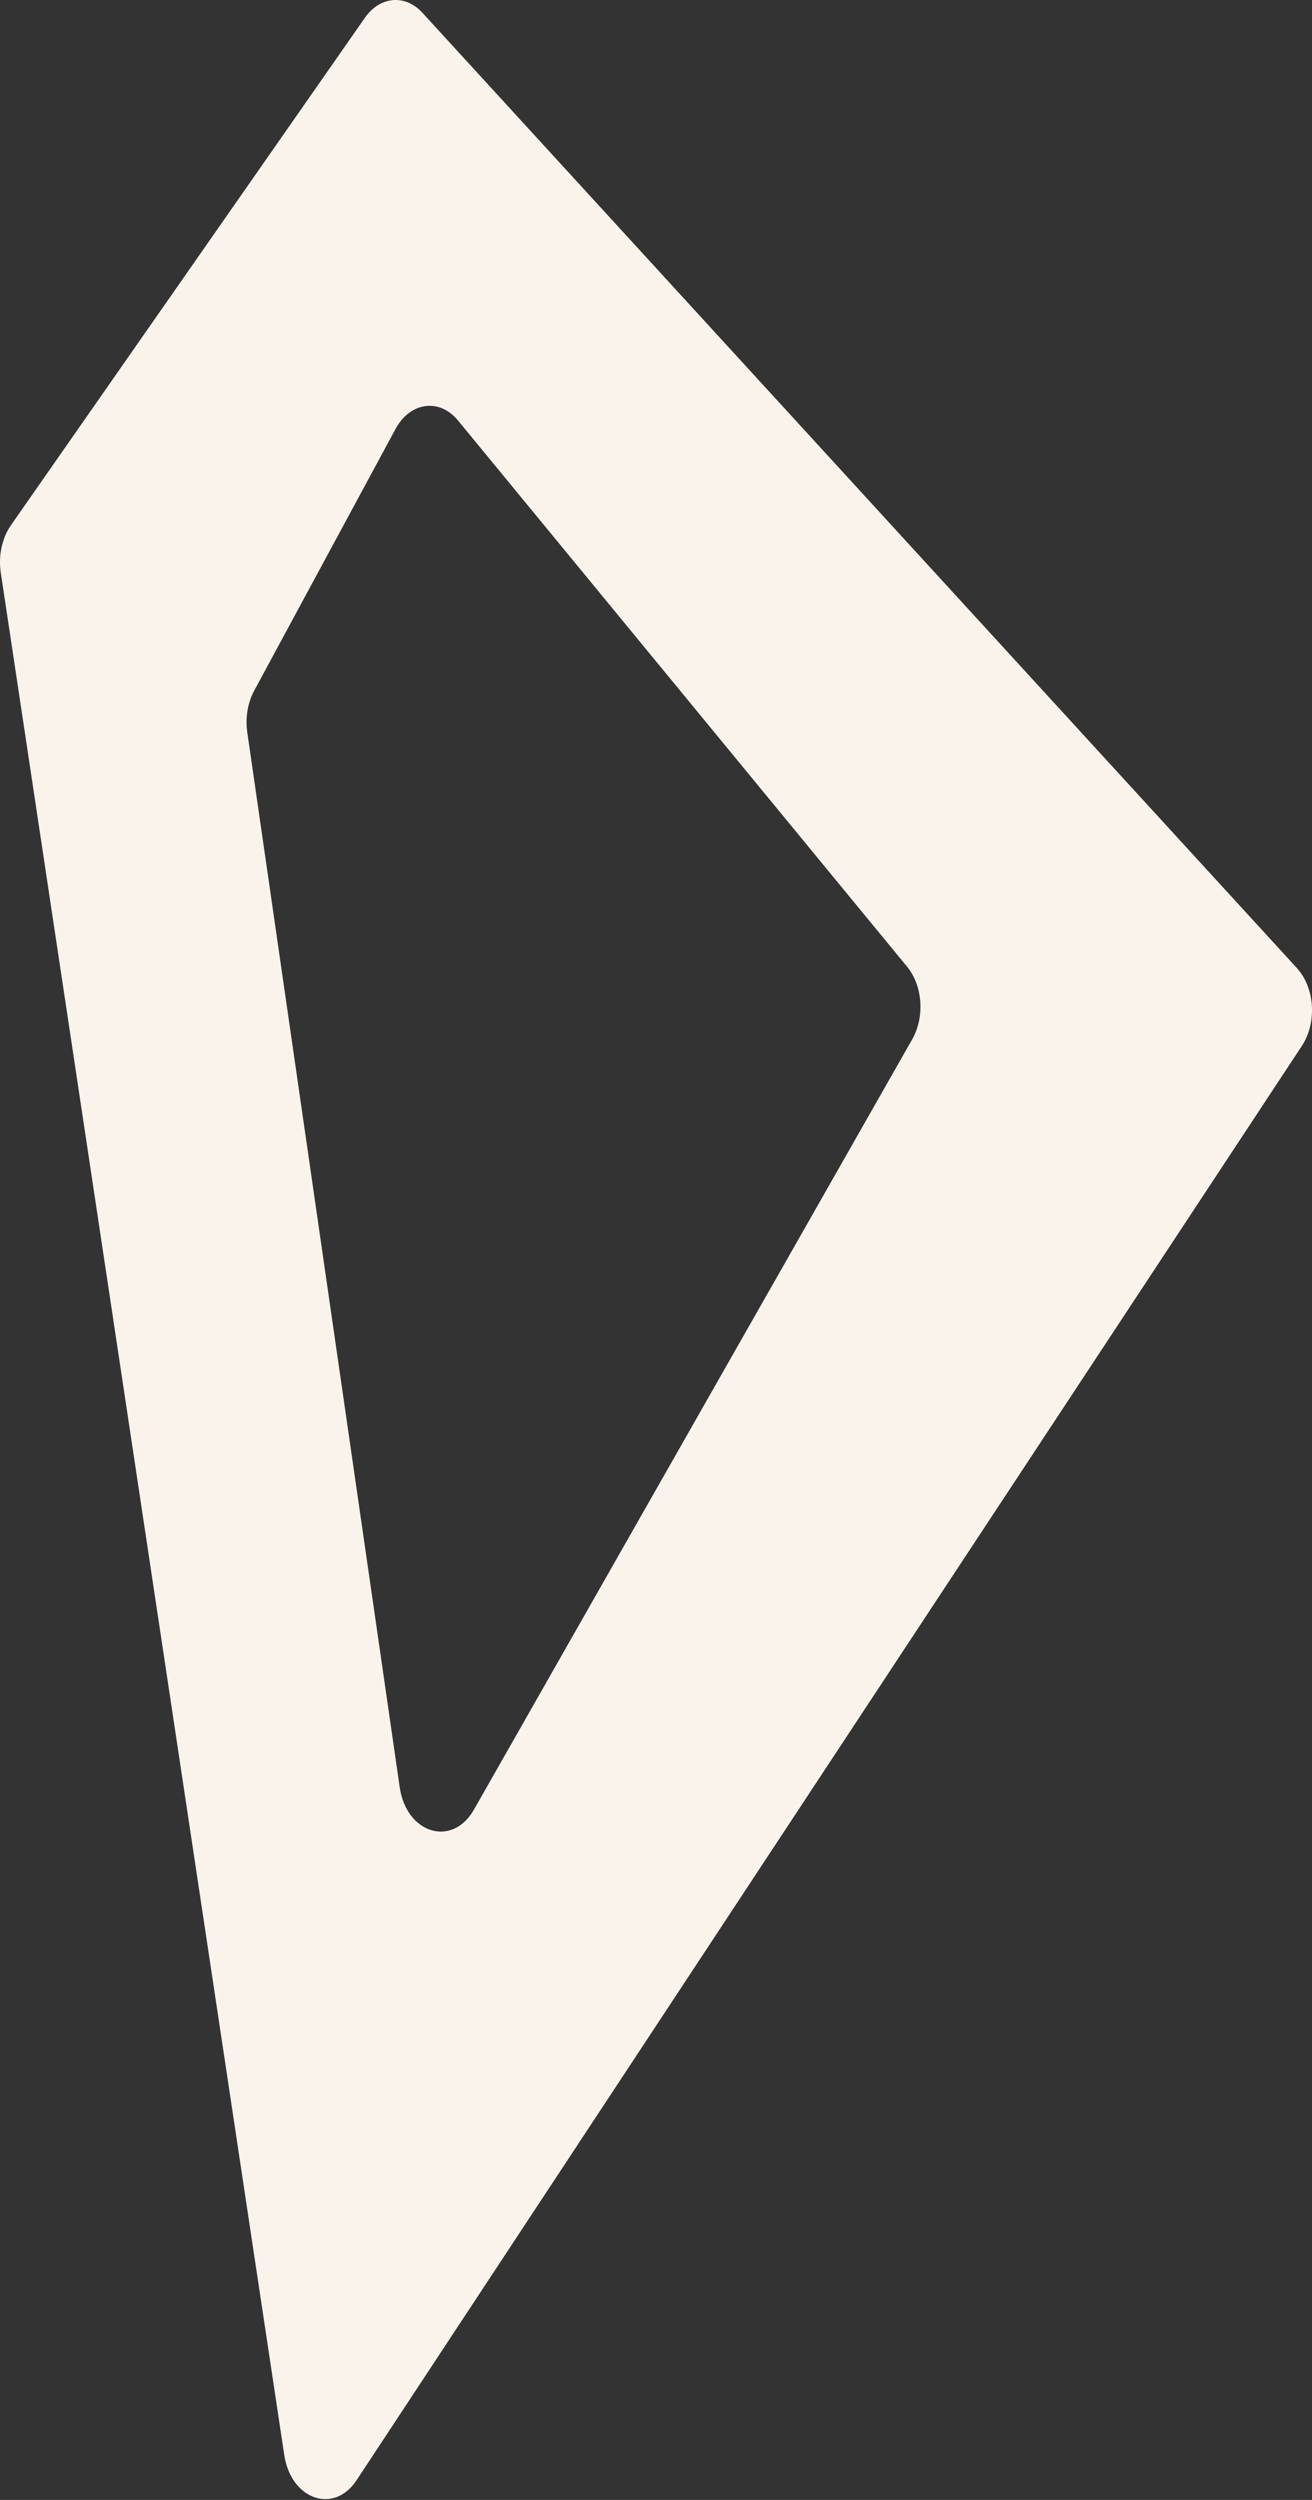 <svg width="115" height="219" viewBox="0 0 115 219" fill="none" xmlns="http://www.w3.org/2000/svg">
<rect x="0" y="0" width="115" height="219" fill="#333333" stroke="none"/>
<path d="M113.691 84.823L37.015 1.108C35.518 -0.528 33.301 -0.33 31.986 1.556L0.957 46.015C0.175 47.139 -0.154 48.675 0.068 50.166L24.917 215.069C25.508 218.975 29.271 220.285 31.257 217.269L114.113 91.621C115.446 89.596 115.255 86.534 113.686 84.823H113.691ZM40.13 36.818L79.512 84.689C80.88 86.348 81.071 89.095 79.956 91.051L41.543 158.526C39.645 161.861 35.625 160.645 35.034 156.558L21.674 64.153C21.492 62.878 21.709 61.563 22.282 60.503L34.674 37.569C35.949 35.212 38.517 34.862 40.134 36.824L40.13 36.818Z" fill="#FAF3EC"/>
</svg>
